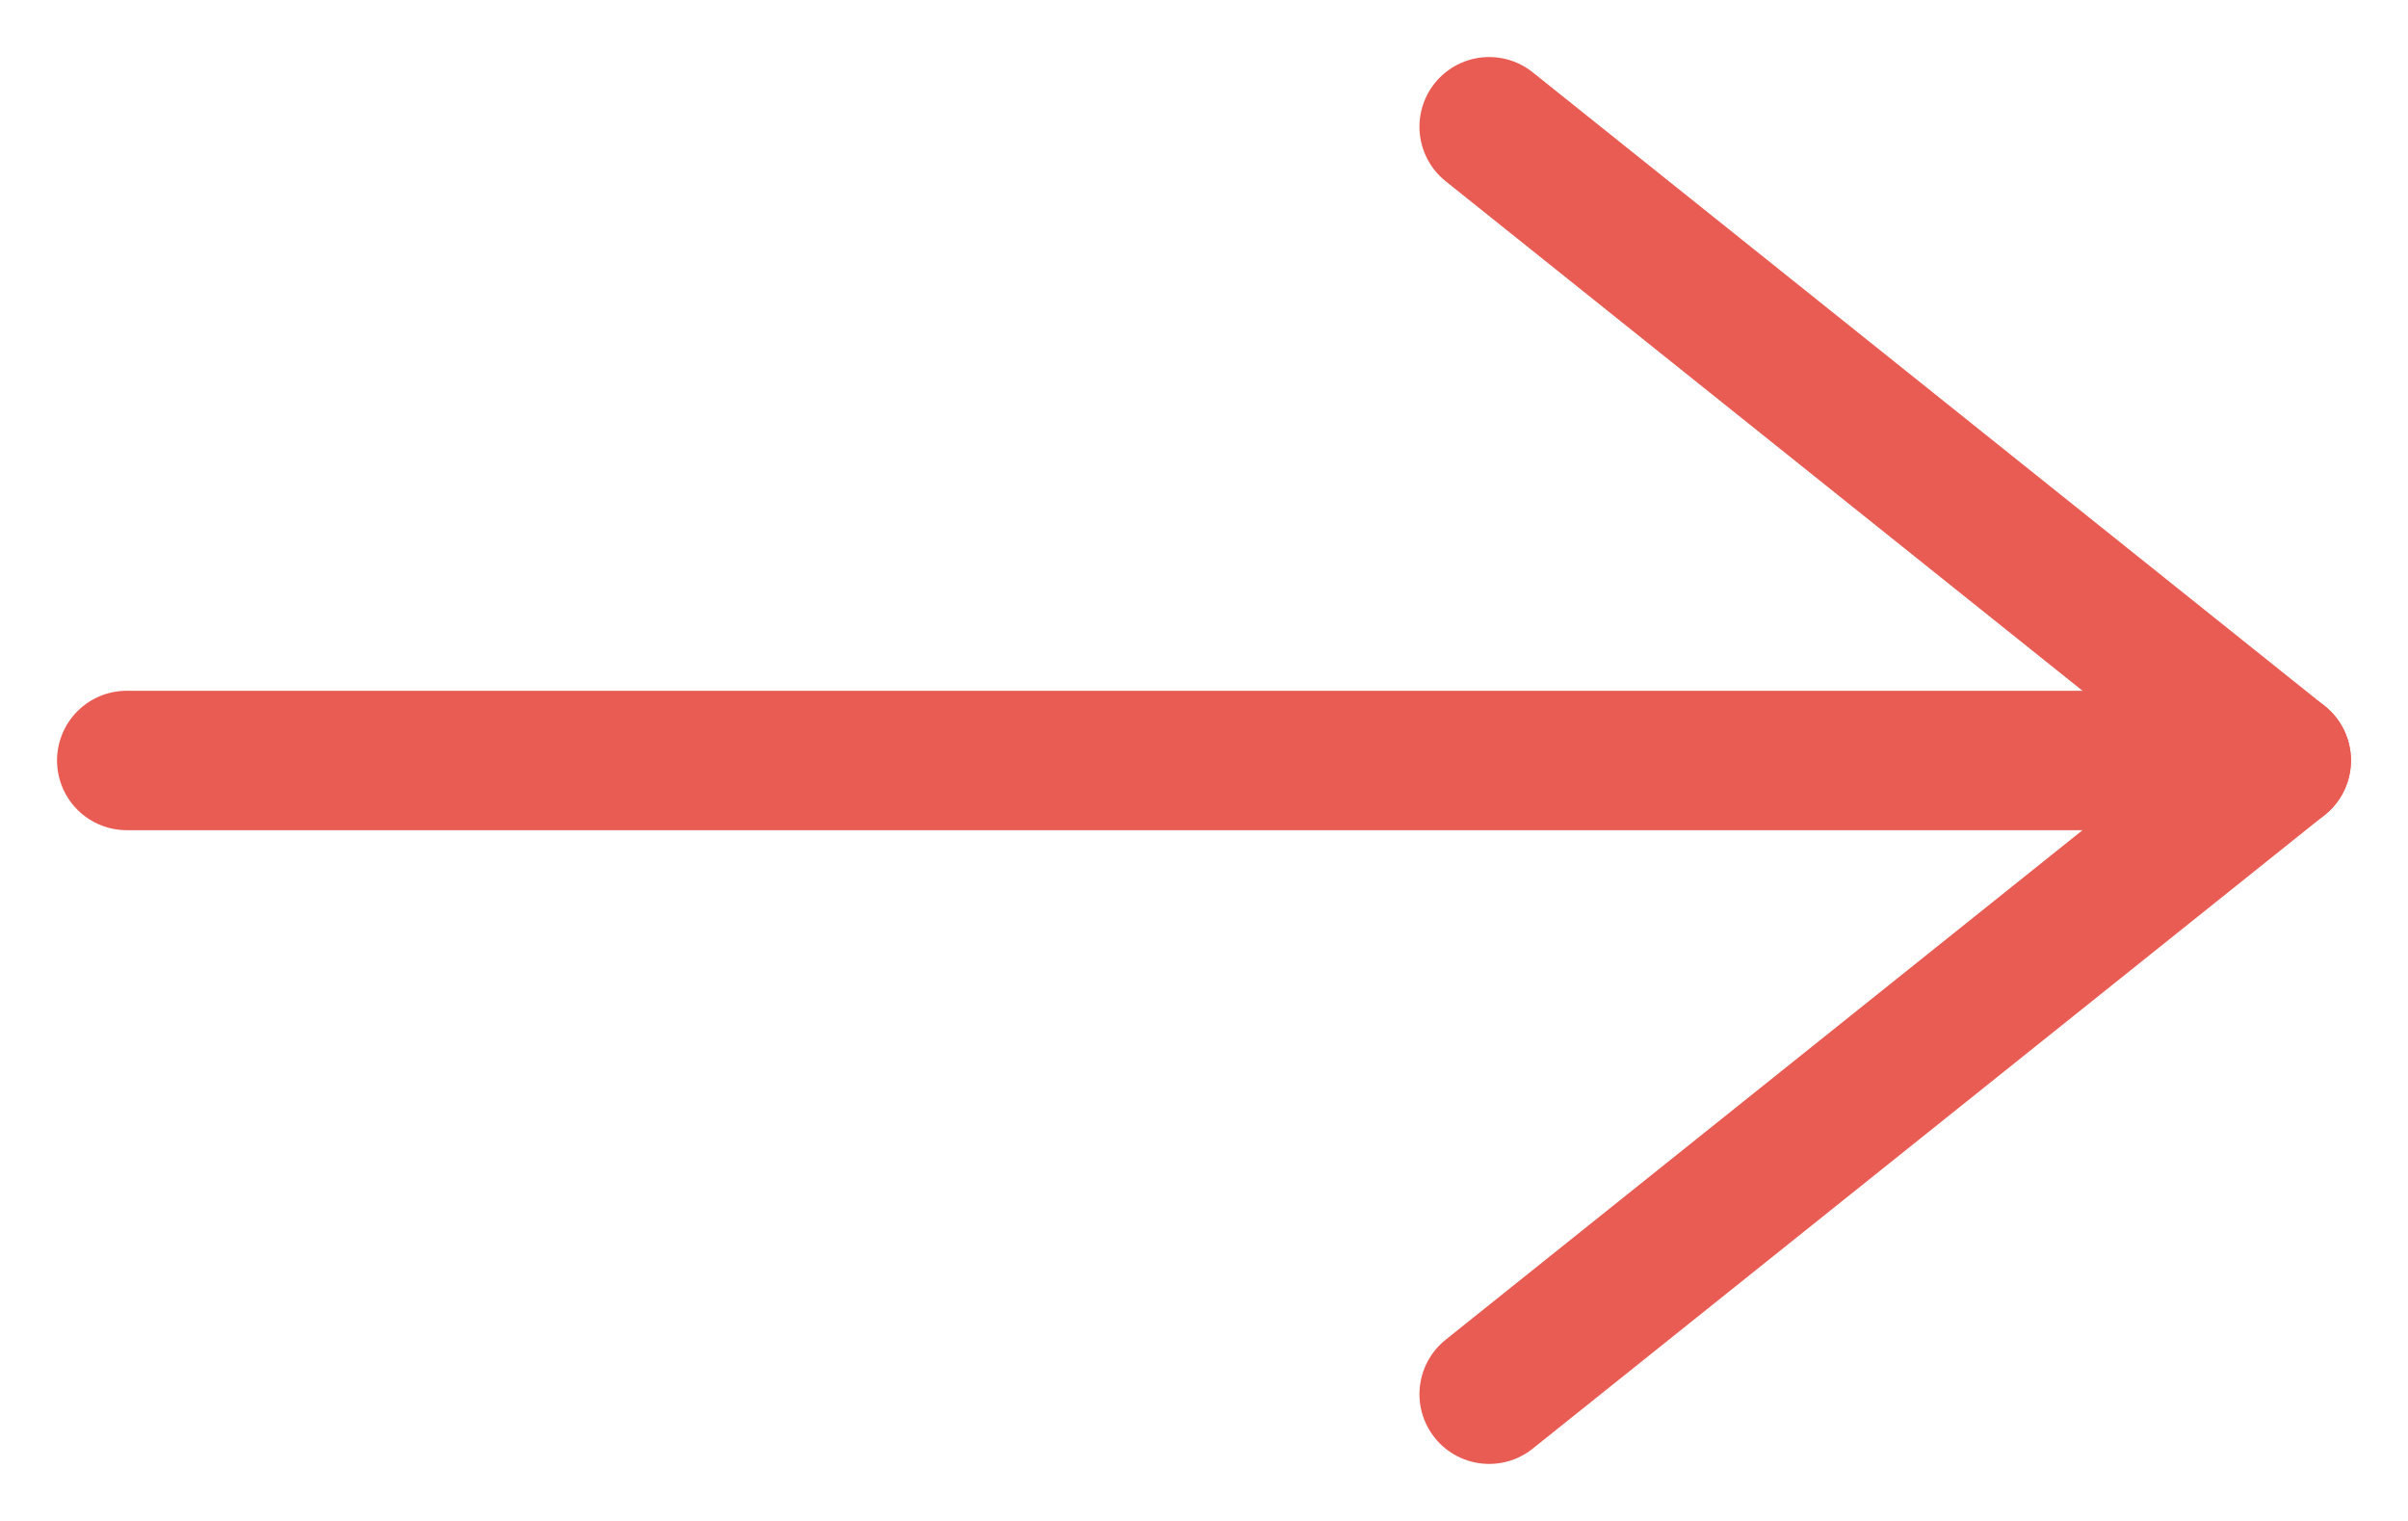 <?xml version="1.0" encoding="UTF-8"?> <svg xmlns="http://www.w3.org/2000/svg" width="38" height="24" viewBox="0 0 38 24" fill="none"> <path d="M2 12L36 12" stroke="#E85C53" stroke-width="2.2" stroke-linecap="round" stroke-linejoin="round"></path> <path d="M23.5 2L36 12L23.5 22" stroke="#E85C53" stroke-width="2.2" stroke-linecap="round" stroke-linejoin="round"></path> </svg> 